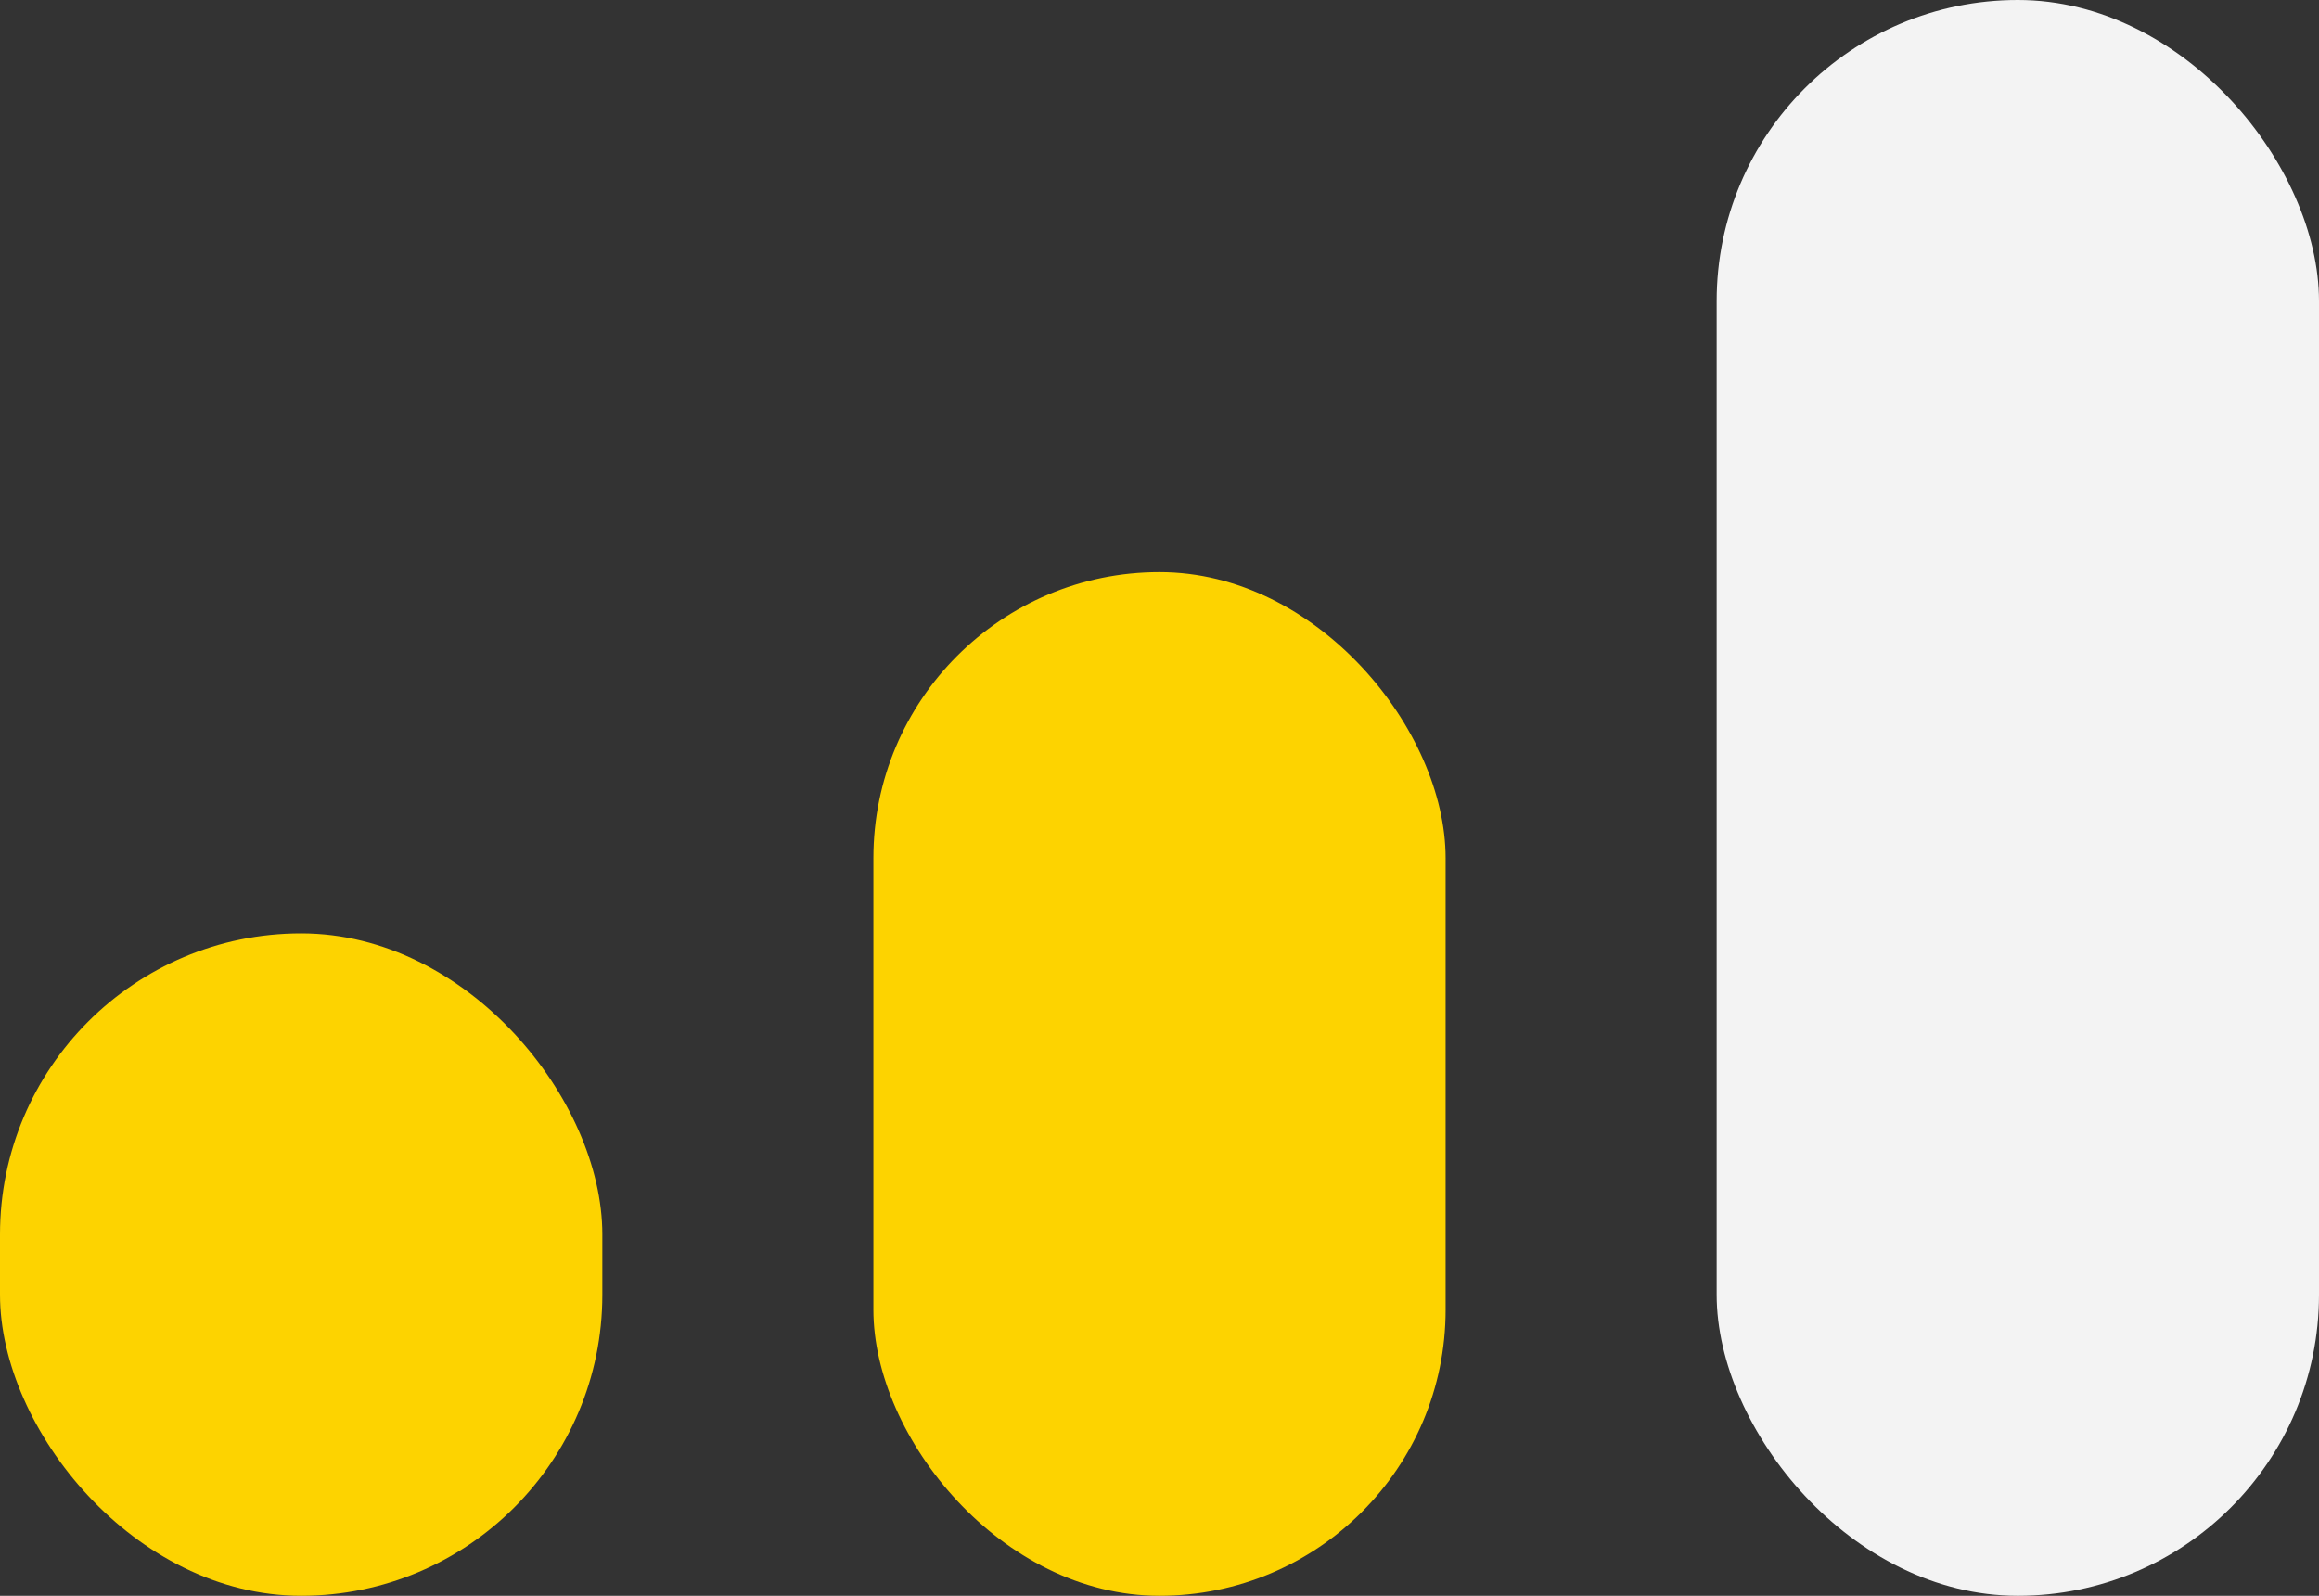 <?xml version="1.0" encoding="UTF-8"?> <svg xmlns="http://www.w3.org/2000/svg" width="77" height="53" viewBox="0 0 77 53" fill="none"><rect x="0" y="0" width="77" height="53" fill="#333333" stroke="none"/> <rect y="31" width="20" height="22" rx="10" fill="#FDD300"></rect> <rect x="29" y="19" width="19" height="34" rx="9.5" fill="#FDD300"></rect> <rect x="57" width="20" height="53" rx="10" fill="#F3F3F3"></rect> </svg> 